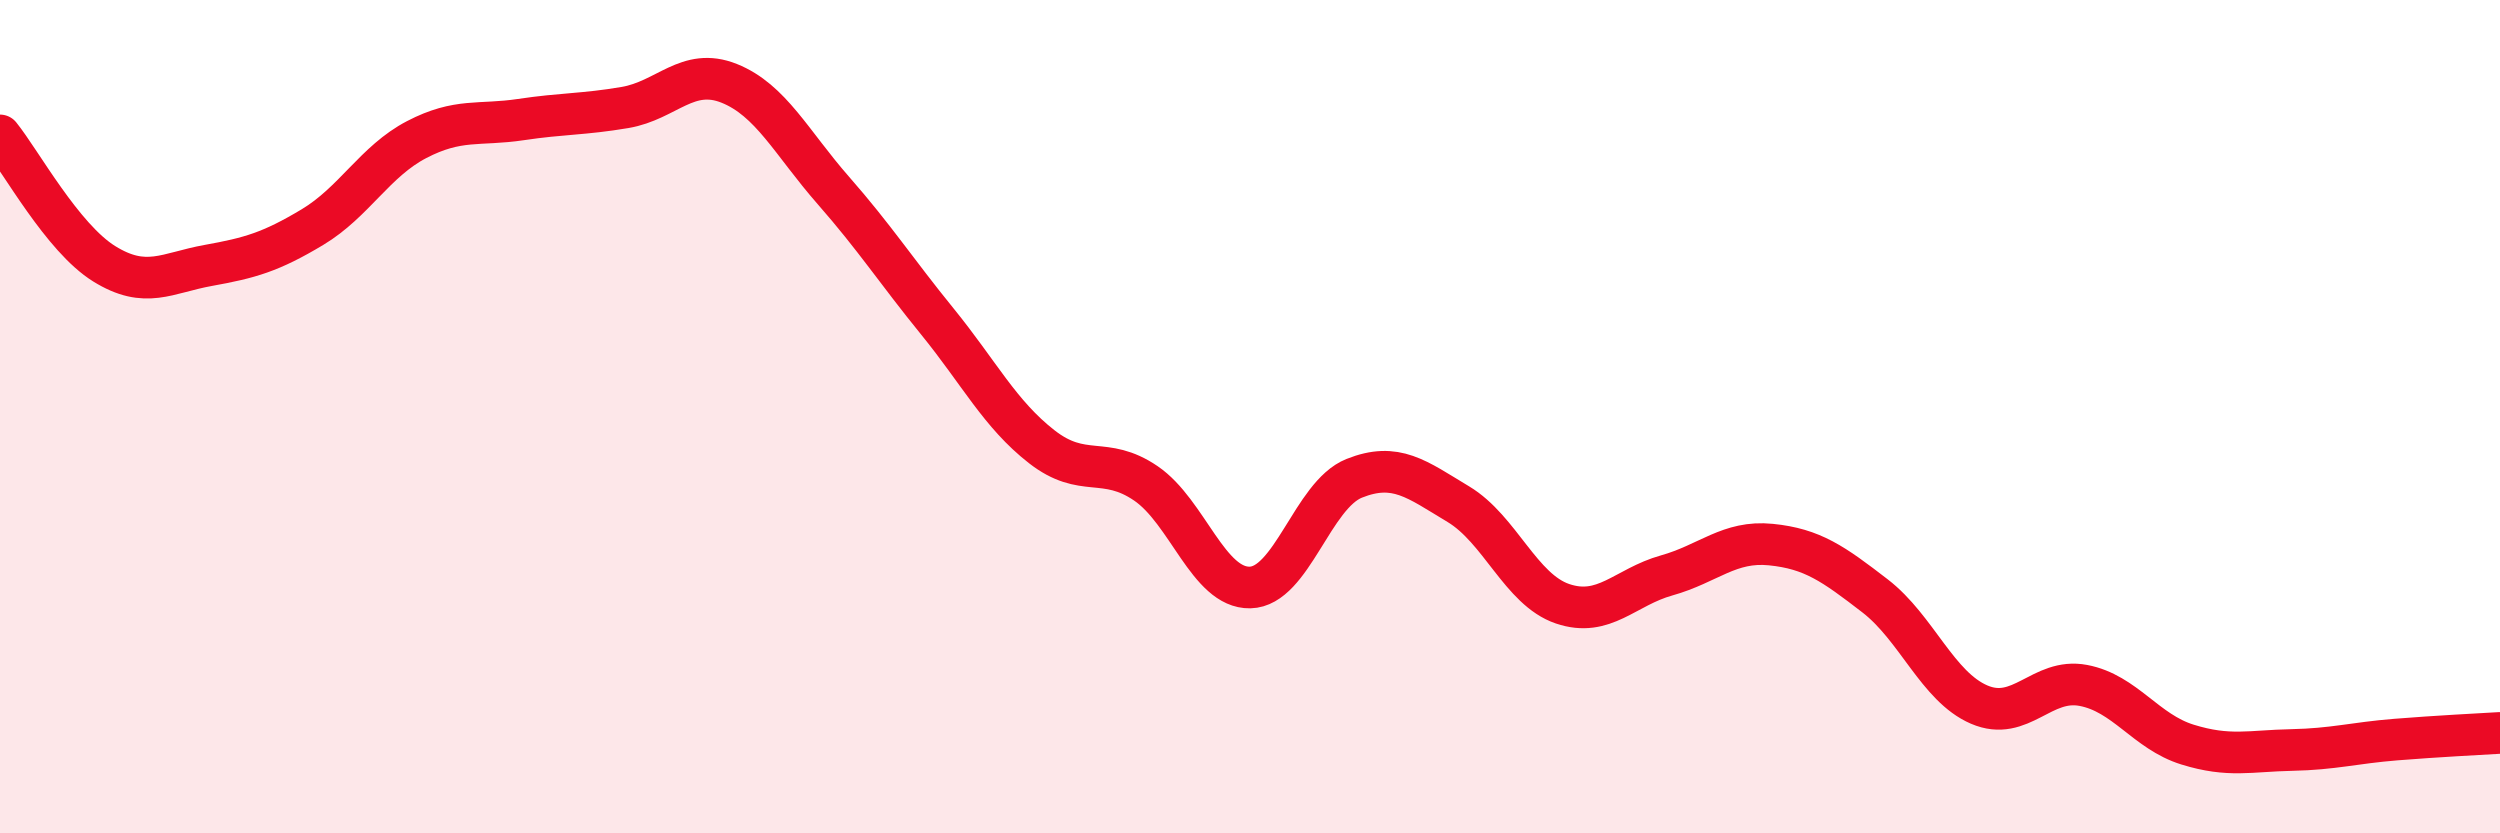 
    <svg width="60" height="20" viewBox="0 0 60 20" xmlns="http://www.w3.org/2000/svg">
      <path
        d="M 0,3.25 C 0.5,3.87 1.5,5.71 2.5,6.33 C 3.5,6.95 4,6.55 5,6.37 C 6,6.19 6.5,6.05 7.5,5.45 C 8.5,4.85 9,3.87 10,3.35 C 11,2.83 11.5,3.02 12.5,2.87 C 13.5,2.72 14,2.75 15,2.58 C 16,2.41 16.5,1.6 17.5,2 C 18.5,2.4 19,3.43 20,4.57 C 21,5.71 21.5,6.49 22.5,7.72 C 23.5,8.95 24,9.94 25,10.72 C 26,11.5 26.5,10.92 27.5,11.6 C 28.5,12.28 29,14.12 30,14.1 C 31,14.08 31.5,11.88 32.5,11.48 C 33.5,11.08 34,11.5 35,12.1 C 36,12.7 36.5,14.15 37.5,14.49 C 38.5,14.83 39,14.09 40,13.81 C 41,13.53 41.5,12.97 42.5,13.07 C 43.5,13.17 44,13.53 45,14.3 C 46,15.07 46.5,16.48 47.5,16.91 C 48.5,17.34 49,16.26 50,16.45 C 51,16.64 51.5,17.56 52.5,17.87 C 53.5,18.18 54,18.02 55,18 C 56,17.98 56.5,17.83 57.5,17.75 C 58.5,17.67 59.5,17.62 60,17.59L60 20L0 20Z"
        fill="#EB0A25"
        opacity="0.1"
        stroke-linecap="round"
        stroke-linejoin="round"
      />
      <path
        d="M 0,3.25 C 0.5,3.87 1.5,5.71 2.5,6.33 C 3.5,6.95 4,6.55 5,6.37 C 6,6.19 6.5,6.05 7.5,5.45 C 8.5,4.85 9,3.87 10,3.35 C 11,2.83 11.5,3.02 12.5,2.87 C 13.5,2.72 14,2.75 15,2.58 C 16,2.41 16.5,1.6 17.5,2 C 18.5,2.4 19,3.43 20,4.57 C 21,5.71 21.5,6.49 22.5,7.72 C 23.5,8.95 24,9.94 25,10.72 C 26,11.5 26.5,10.92 27.5,11.6 C 28.5,12.28 29,14.12 30,14.1 C 31,14.08 31.5,11.88 32.5,11.48 C 33.5,11.08 34,11.5 35,12.1 C 36,12.7 36.5,14.15 37.5,14.49 C 38.5,14.83 39,14.09 40,13.81 C 41,13.53 41.5,12.97 42.5,13.07 C 43.5,13.17 44,13.53 45,14.3 C 46,15.07 46.5,16.48 47.5,16.91 C 48.5,17.34 49,16.26 50,16.45 C 51,16.64 51.5,17.56 52.5,17.87 C 53.5,18.18 54,18.02 55,18 C 56,17.98 56.5,17.83 57.5,17.75 C 58.5,17.67 59.5,17.62 60,17.59"
        stroke="#EB0A25"
        stroke-width="1"
        fill="none"
        stroke-linecap="round"
        stroke-linejoin="round"
      />
    </svg>
  